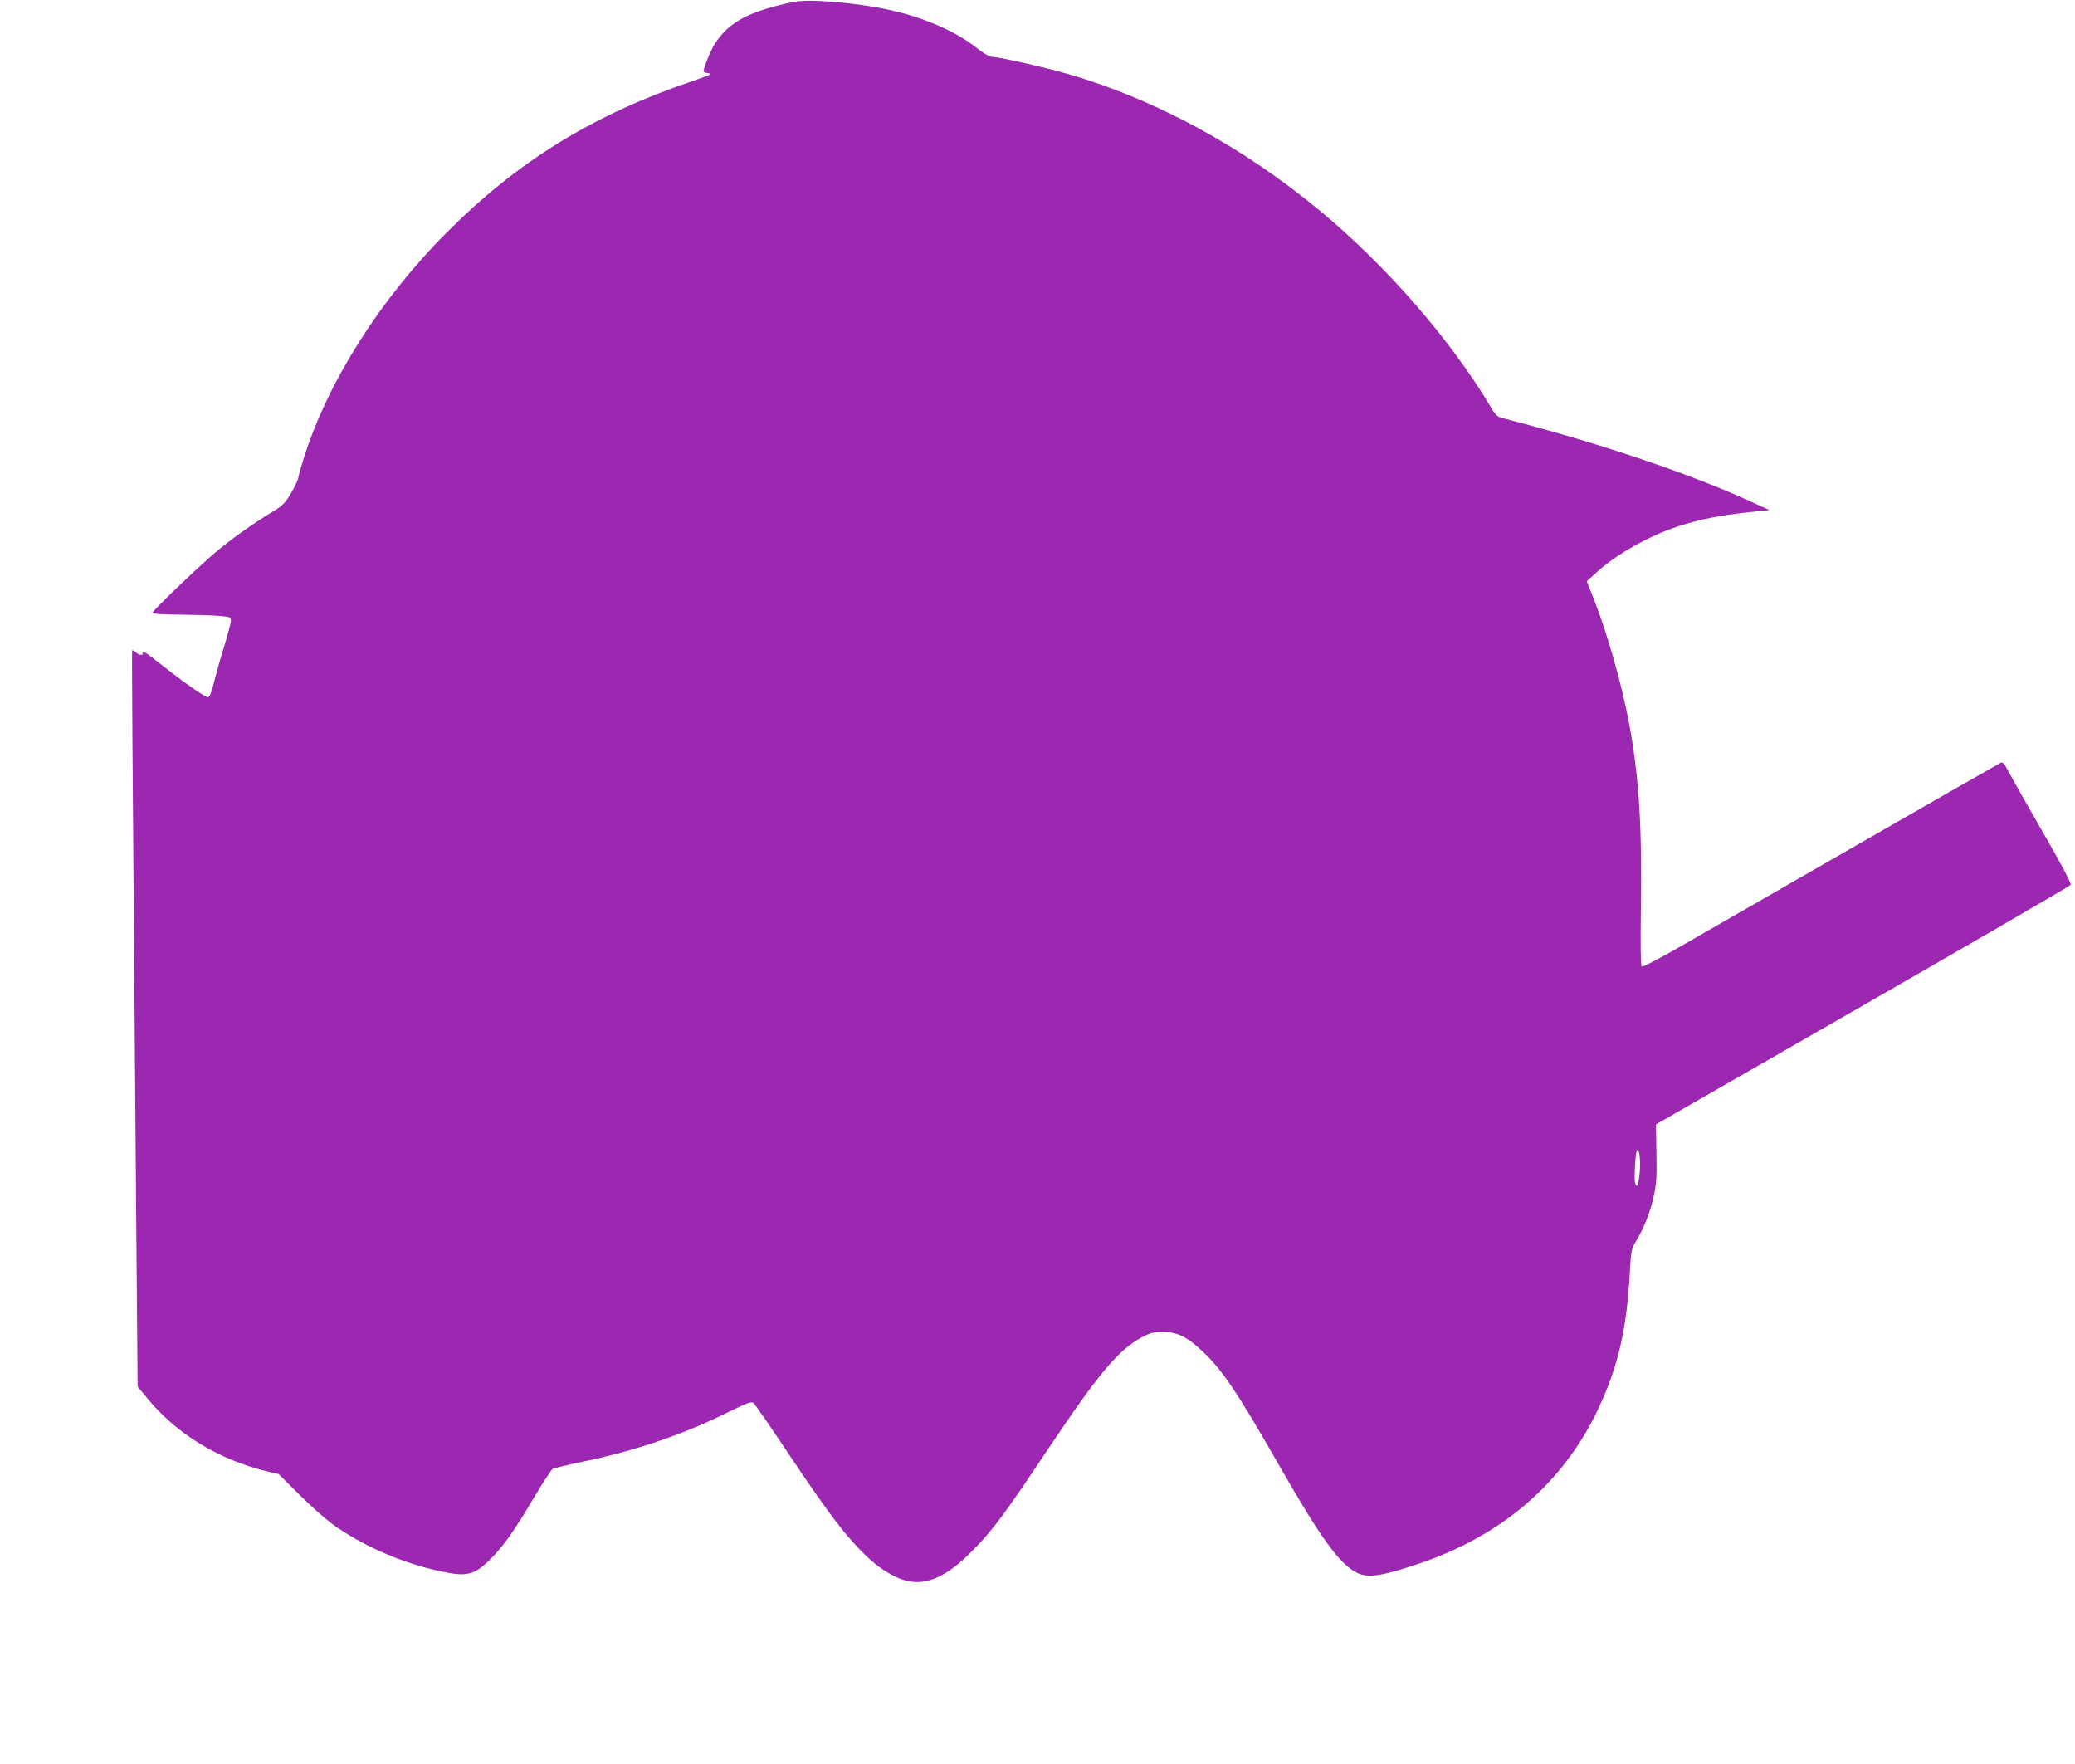 <?xml version="1.0" standalone="no"?>
<!DOCTYPE svg PUBLIC "-//W3C//DTD SVG 20010904//EN"
 "http://www.w3.org/TR/2001/REC-SVG-20010904/DTD/svg10.dtd">
<svg version="1.0" xmlns="http://www.w3.org/2000/svg"
 width="1280pt" height="1088pt" viewBox="0 0 1280 1088"
 preserveAspectRatio="xMidYMid meet">
<g transform="translate(0,1088) scale(0.1,-0.1)"
fill="#9c27b0" stroke="none">
<path d="M4895 10868 c-271 -56 -398 -123 -484 -256 -27 -42 -71 -150 -71
-173 0 -4 14 -9 32 -11 26 -2 6 -12 -98 -47 -613 -208 -1077 -493 -1514 -931
-412 -411 -735 -920 -885 -1392 -19 -61 -35 -118 -35 -126 0 -8 -19 -48 -42
-89 -37 -63 -52 -80 -103 -111 -113 -68 -235 -152 -337 -235 -104 -83 -418
-383 -418 -398 0 -5 78 -10 173 -10 94 -1 204 -4 242 -8 67 -6 70 -7 69 -31 0
-14 -20 -86 -42 -160 -23 -74 -51 -174 -63 -222 -15 -62 -26 -88 -36 -88 -19
0 -144 87 -283 197 -105 83 -120 92 -120 73 0 -15 -21 -12 -42 7 -10 9 -20 14
-22 12 -4 -4 -1 -364 23 -3362 l10 -1179 58 -70 c181 -222 441 -380 740 -453
l72 -17 138 -137 c86 -84 172 -159 228 -196 183 -122 403 -216 622 -264 172
-39 219 -28 322 76 80 81 144 172 271 386 52 88 102 163 110 168 8 4 92 24
187 44 320 66 619 168 897 306 114 56 142 66 154 56 8 -6 113 -158 232 -337
240 -358 347 -497 470 -613 92 -87 195 -144 276 -153 116 -14 239 51 386 205
120 124 189 218 445 601 319 478 440 622 585 701 55 29 72 34 133 34 88 -1
146 -29 240 -117 125 -116 219 -257 480 -714 254 -443 366 -598 474 -654 70
-35 155 -22 397 60 503 173 875 494 1088 940 128 268 182 503 201 870 7 118 9
128 40 180 49 82 84 172 107 274 16 76 19 119 16 266 l-3 175 1275 732 c701
403 1279 738 1283 745 6 9 -54 122 -176 333 -101 176 -196 344 -211 373 -20
40 -31 52 -43 48 -9 -4 -410 -233 -892 -510 -482 -277 -975 -560 -1096 -630
-135 -77 -223 -122 -228 -117 -6 6 -8 144 -5 343 8 517 -11 819 -71 1148 -46
247 -137 569 -223 785 l-40 100 59 53 c123 113 326 228 509 287 123 41 268 69
434 86 l125 13 -90 41 c-380 177 -959 373 -1552 525 -37 9 -47 18 -79 73 -248
415 -641 866 -1048 1204 -473 394 -1021 692 -1556 846 -147 43 -433 107 -476
107 -11 0 -52 25 -90 55 -126 101 -329 189 -538 234 -206 45 -495 69 -591 49z
m5221 -7206 c-7 -87 -19 -119 -30 -77 -7 29 2 183 12 200 12 20 23 -54 18
-123z"/>
</g>
</svg>
